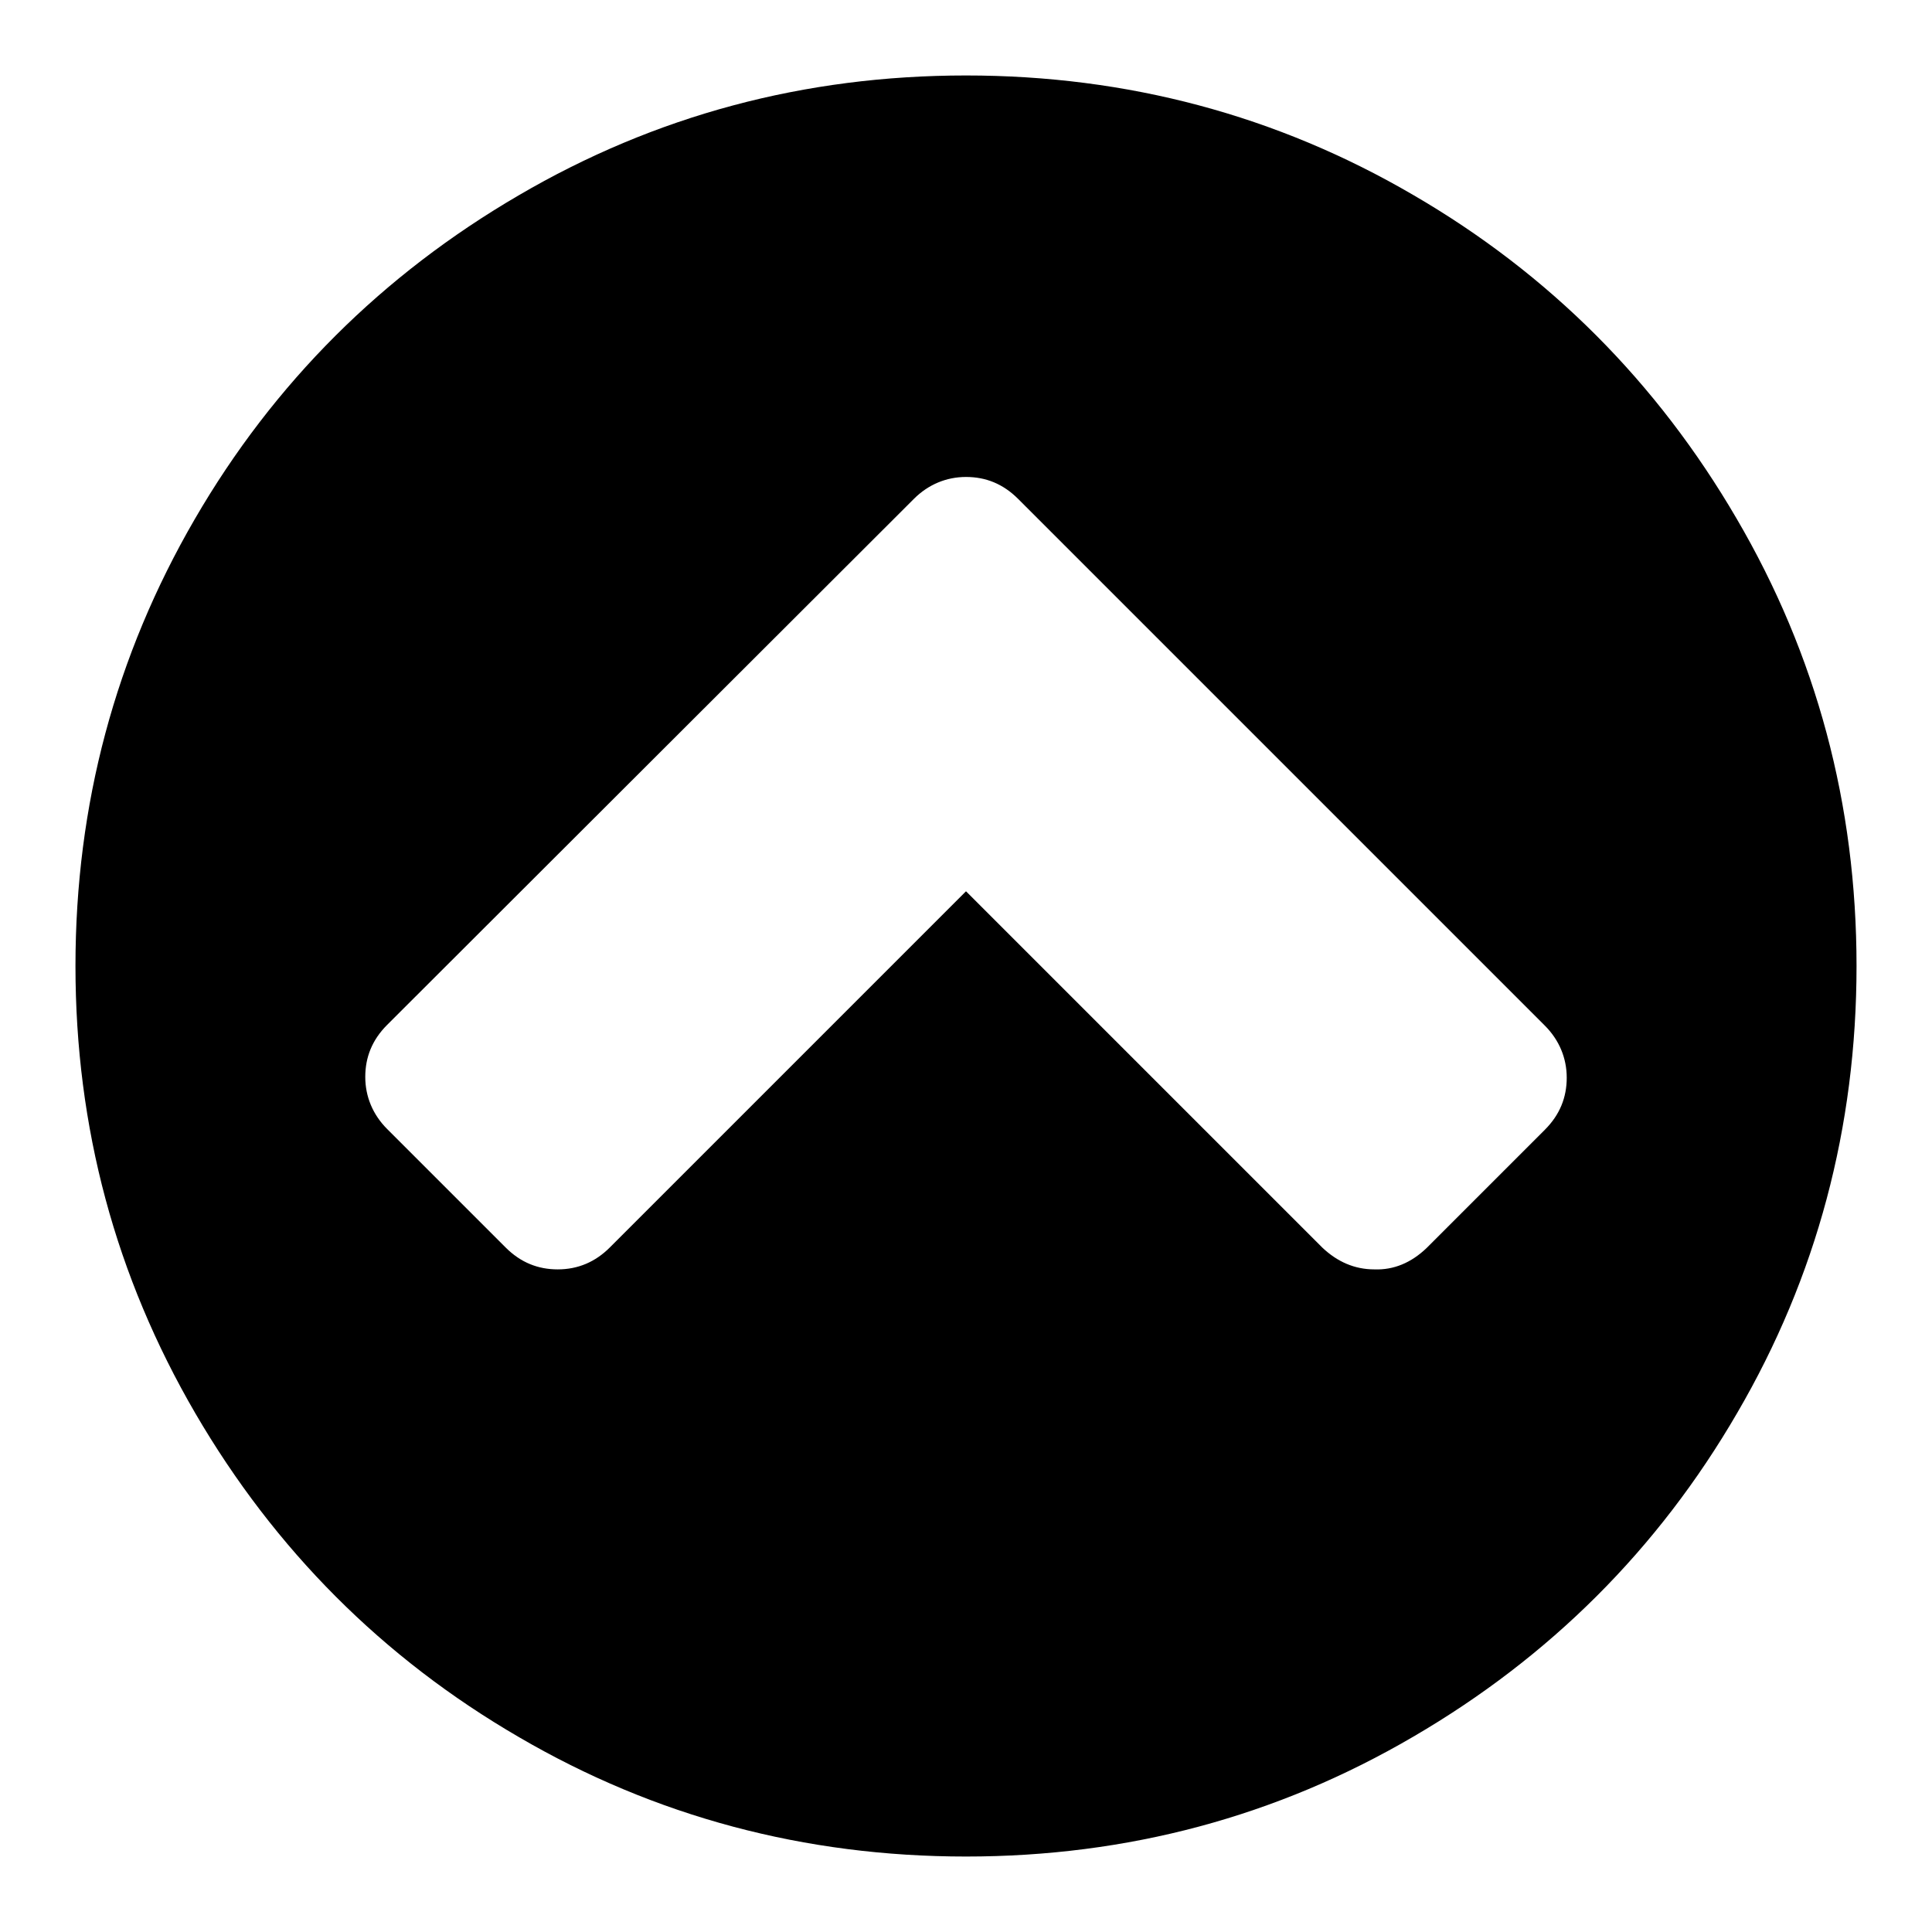 <?xml version="1.0" encoding="utf-8"?>
<!-- Svg Vector Icons : http://www.onlinewebfonts.com/icon -->
<!DOCTYPE svg PUBLIC "-//W3C//DTD SVG 1.1//EN" "http://www.w3.org/Graphics/SVG/1.1/DTD/svg11.dtd">
<svg version="1.1" xmlns="http://www.w3.org/2000/svg" xmlns:xlink="http://www.w3.org/1999/xlink" x="0px" y="0px" viewBox="0 0 256 256" enable-background="new 0 0 256 256" xml:space="preserve">
<g><g><path fill="#000000" d="M189,165.4l15.7-15.7c2-2,2.9-4.3,2.9-6.9c0-2.6-1-5-2.9-6.9l-69.8-69.8c-2-2-4.3-2.9-6.9-2.9c-2.6,0-5,1-6.9,2.9l-69.8,69.7c-2,2-2.9,4.3-2.9,6.9s1,5,2.9,6.9L67,165.3c2,2,4.3,2.9,6.9,2.9c2.7,0,5-1,6.9-2.9l47.2-47.2l47.2,47.2c2,1.9,4.3,2.9,6.9,2.9C184.7,168.3,187,167.3,189,165.4z M246,128c0,21.4-5.3,41.2-15.8,59.2c-10.5,18.1-24.9,32.4-42.9,42.9C169.2,240.7,149.4,246,128,246c-21.4,0-41.2-5.3-59.2-15.8c-18.1-10.5-32.4-24.9-42.9-42.9C15.3,169.1,10,149.4,10,128c0-21.4,5.3-41.1,15.8-59.2c10.5-18.1,24.9-32.4,42.9-42.9C86.8,15.3,106.6,10,128,10c21.4,0,41.2,5.3,59.2,15.8c18.1,10.5,32.4,24.9,42.9,42.9C240.7,86.8,246,106.6,246,128L246,128z"/></g></g>
</svg>